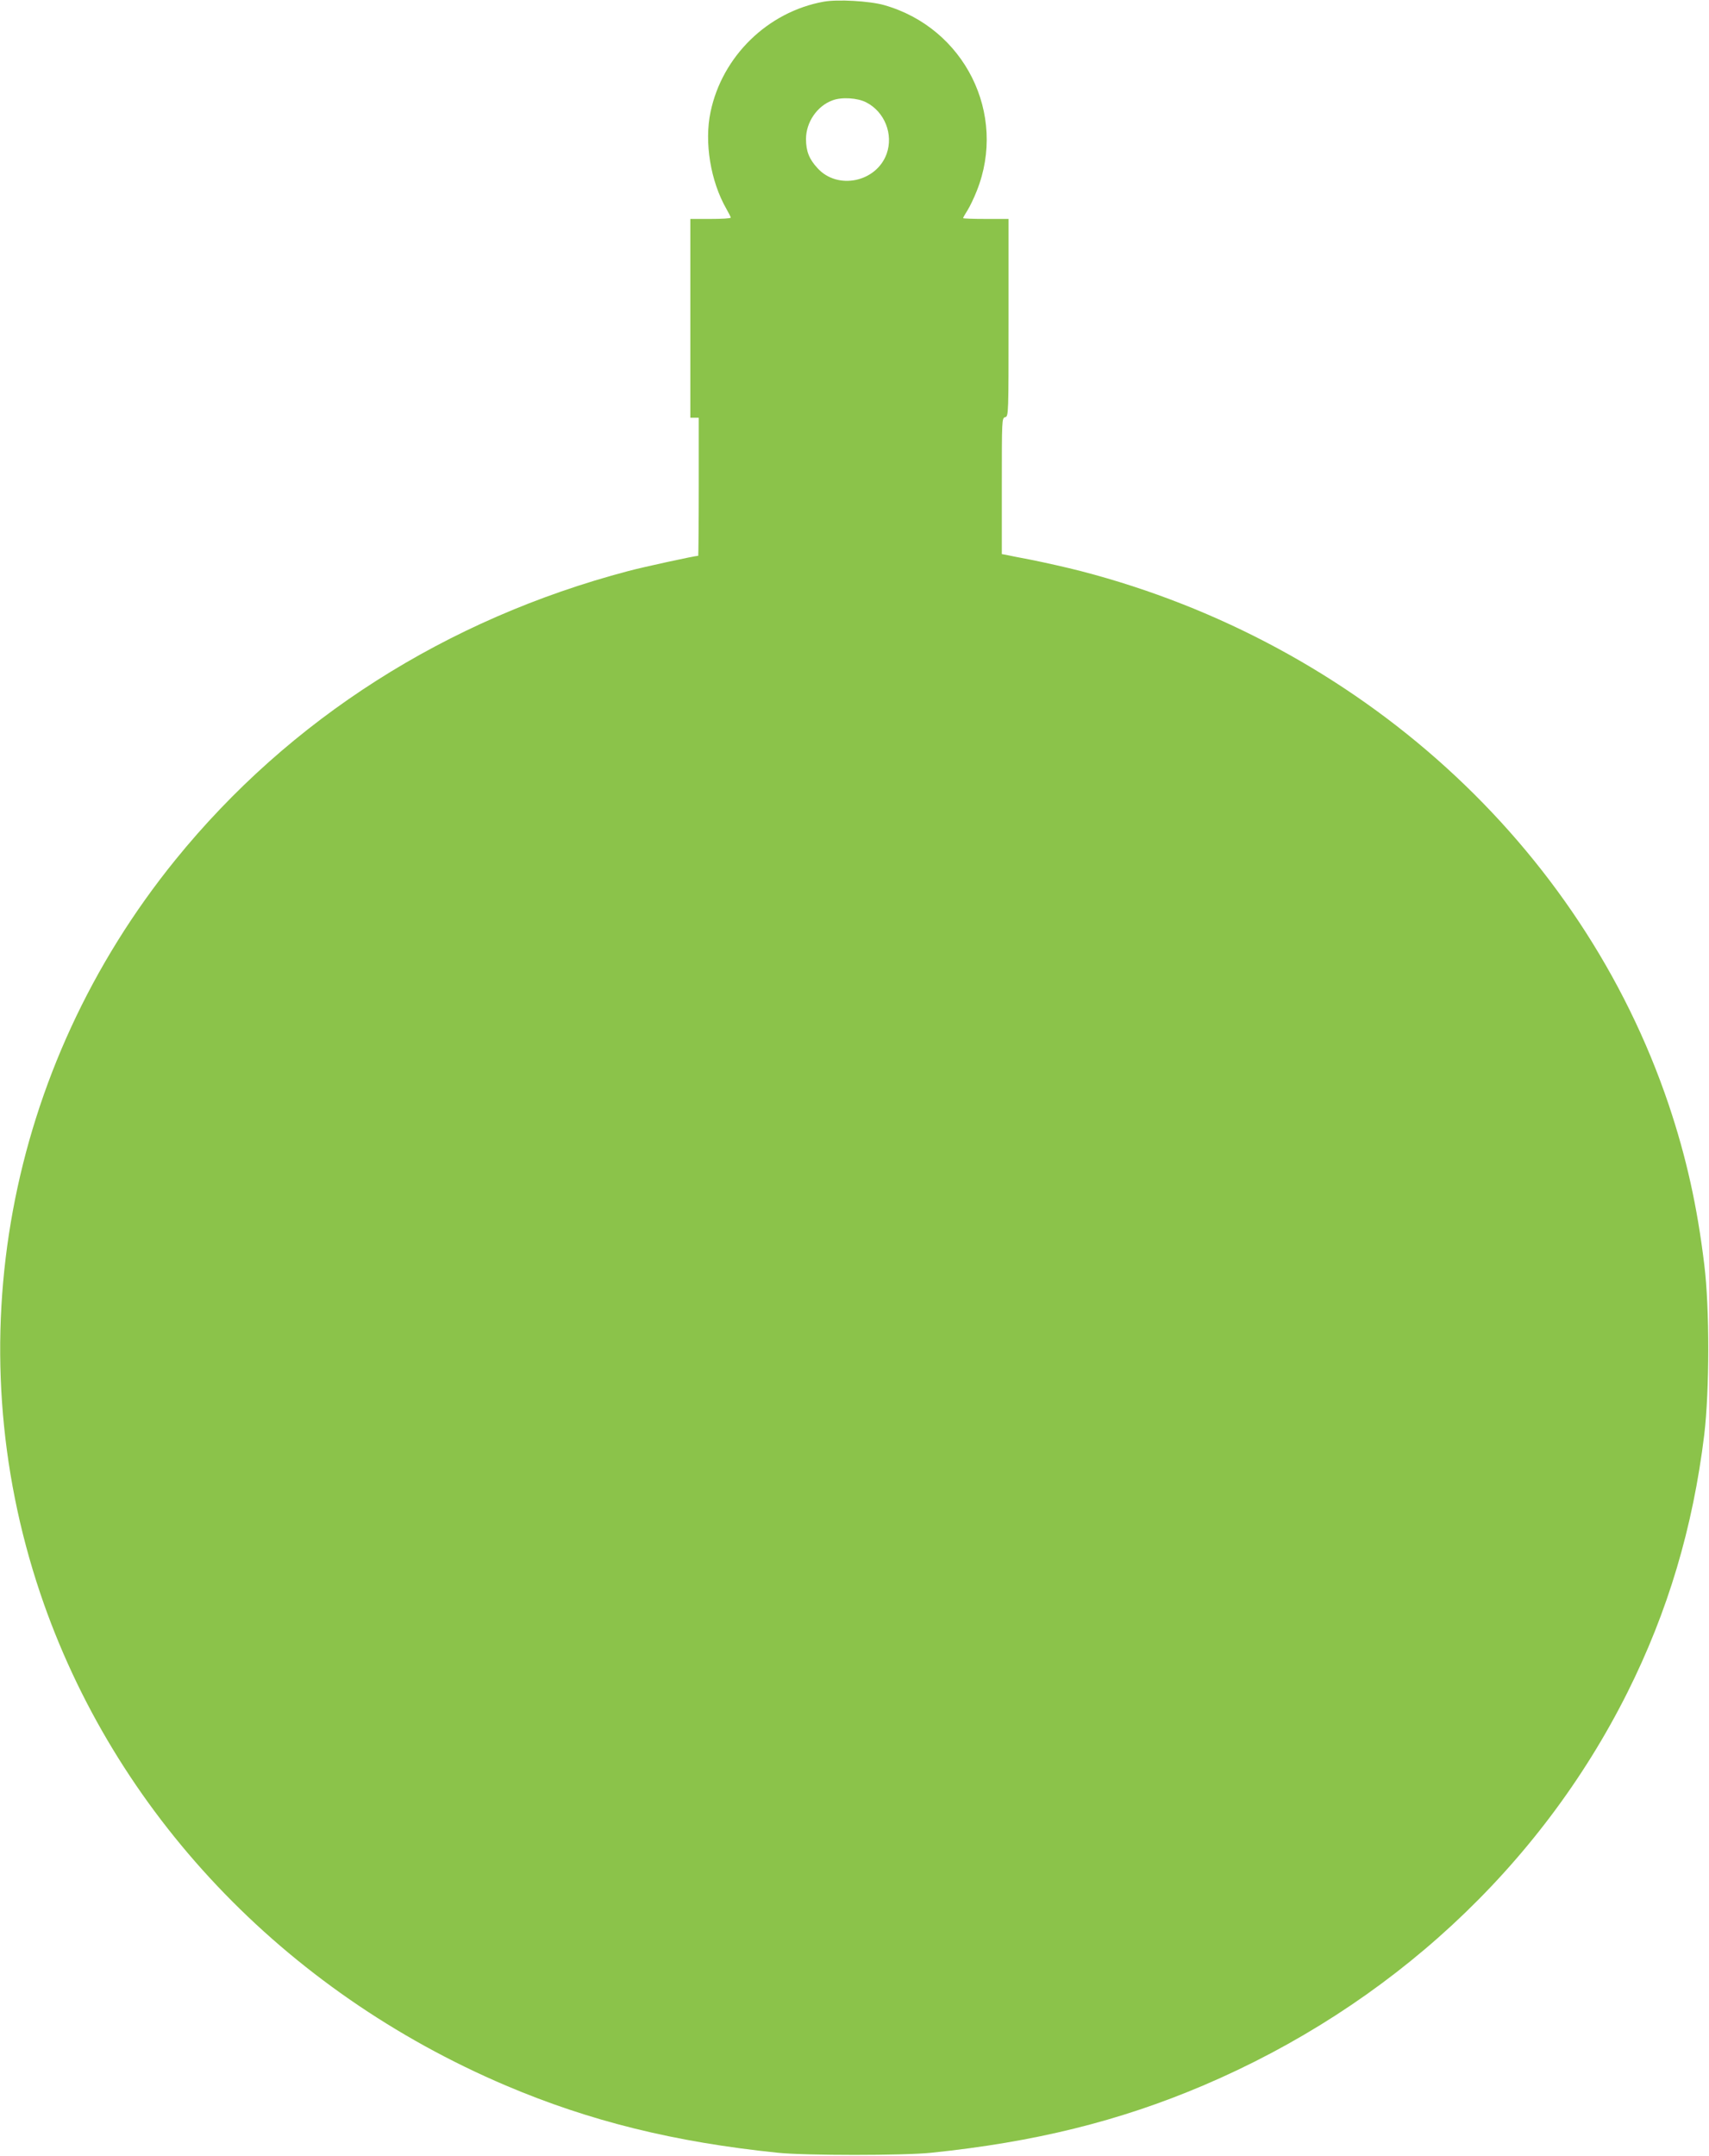 <?xml version="1.0" standalone="no"?>
<!DOCTYPE svg PUBLIC "-//W3C//DTD SVG 20010904//EN"
 "http://www.w3.org/TR/2001/REC-SVG-20010904/DTD/svg10.dtd">
<svg version="1.0" xmlns="http://www.w3.org/2000/svg"
 width="1015pt" height="1280pt" viewBox="0 0 1015 1280"
 preserveAspectRatio="xMidYMid meet">
<g transform="translate(0,1280) scale(0.1,-0.1)"
fill="#8bc34a" stroke="none">
<path d="M4892 12790 c-332 -60 -603 -324 -672 -655 -38 -180 0 -411 94 -575
14 -25 26 -48 26 -52 0 -5 -54 -8 -120 -8 l-120 0 0 -590 0 -590 25 0 25 0 0
-410 c0 -225 -2 -410 -3 -410 -19 0 -328 -67 -417 -91 -1079 -285 -2010 -878
-2688 -1714 -1003 -1237 -1304 -2868 -803 -4355 438 -1299 1443 -2360 2766
-2923 499 -212 1002 -336 1615 -399 165 -17 745 -17 910 0 613 63 1116 187
1615 399 1110 472 2001 1297 2520 2333 241 481 390 981 457 1533 31 261 32
751 0 1008 -42 348 -107 639 -211 949 -520 1543 -1841 2741 -3491 3169 -85 22
-216 51 -290 66 -74 14 -145 28 -157 31 l-23 4 0 404 c0 395 0 404 20 409 20
5 20 14 20 591 l0 586 -135 0 c-74 0 -135 2 -135 5 0 3 12 24 26 46 14 22 39
74 55 115 183 457 -73 969 -551 1104 -86 24 -274 35 -358 20z m253 -598 c109
-56 162 -189 121 -305 -61 -169 -292 -217 -411 -85 -50 54 -68 101 -68 173 0
99 66 196 157 229 54 21 150 15 201 -12z"/>
</g>
</svg>
